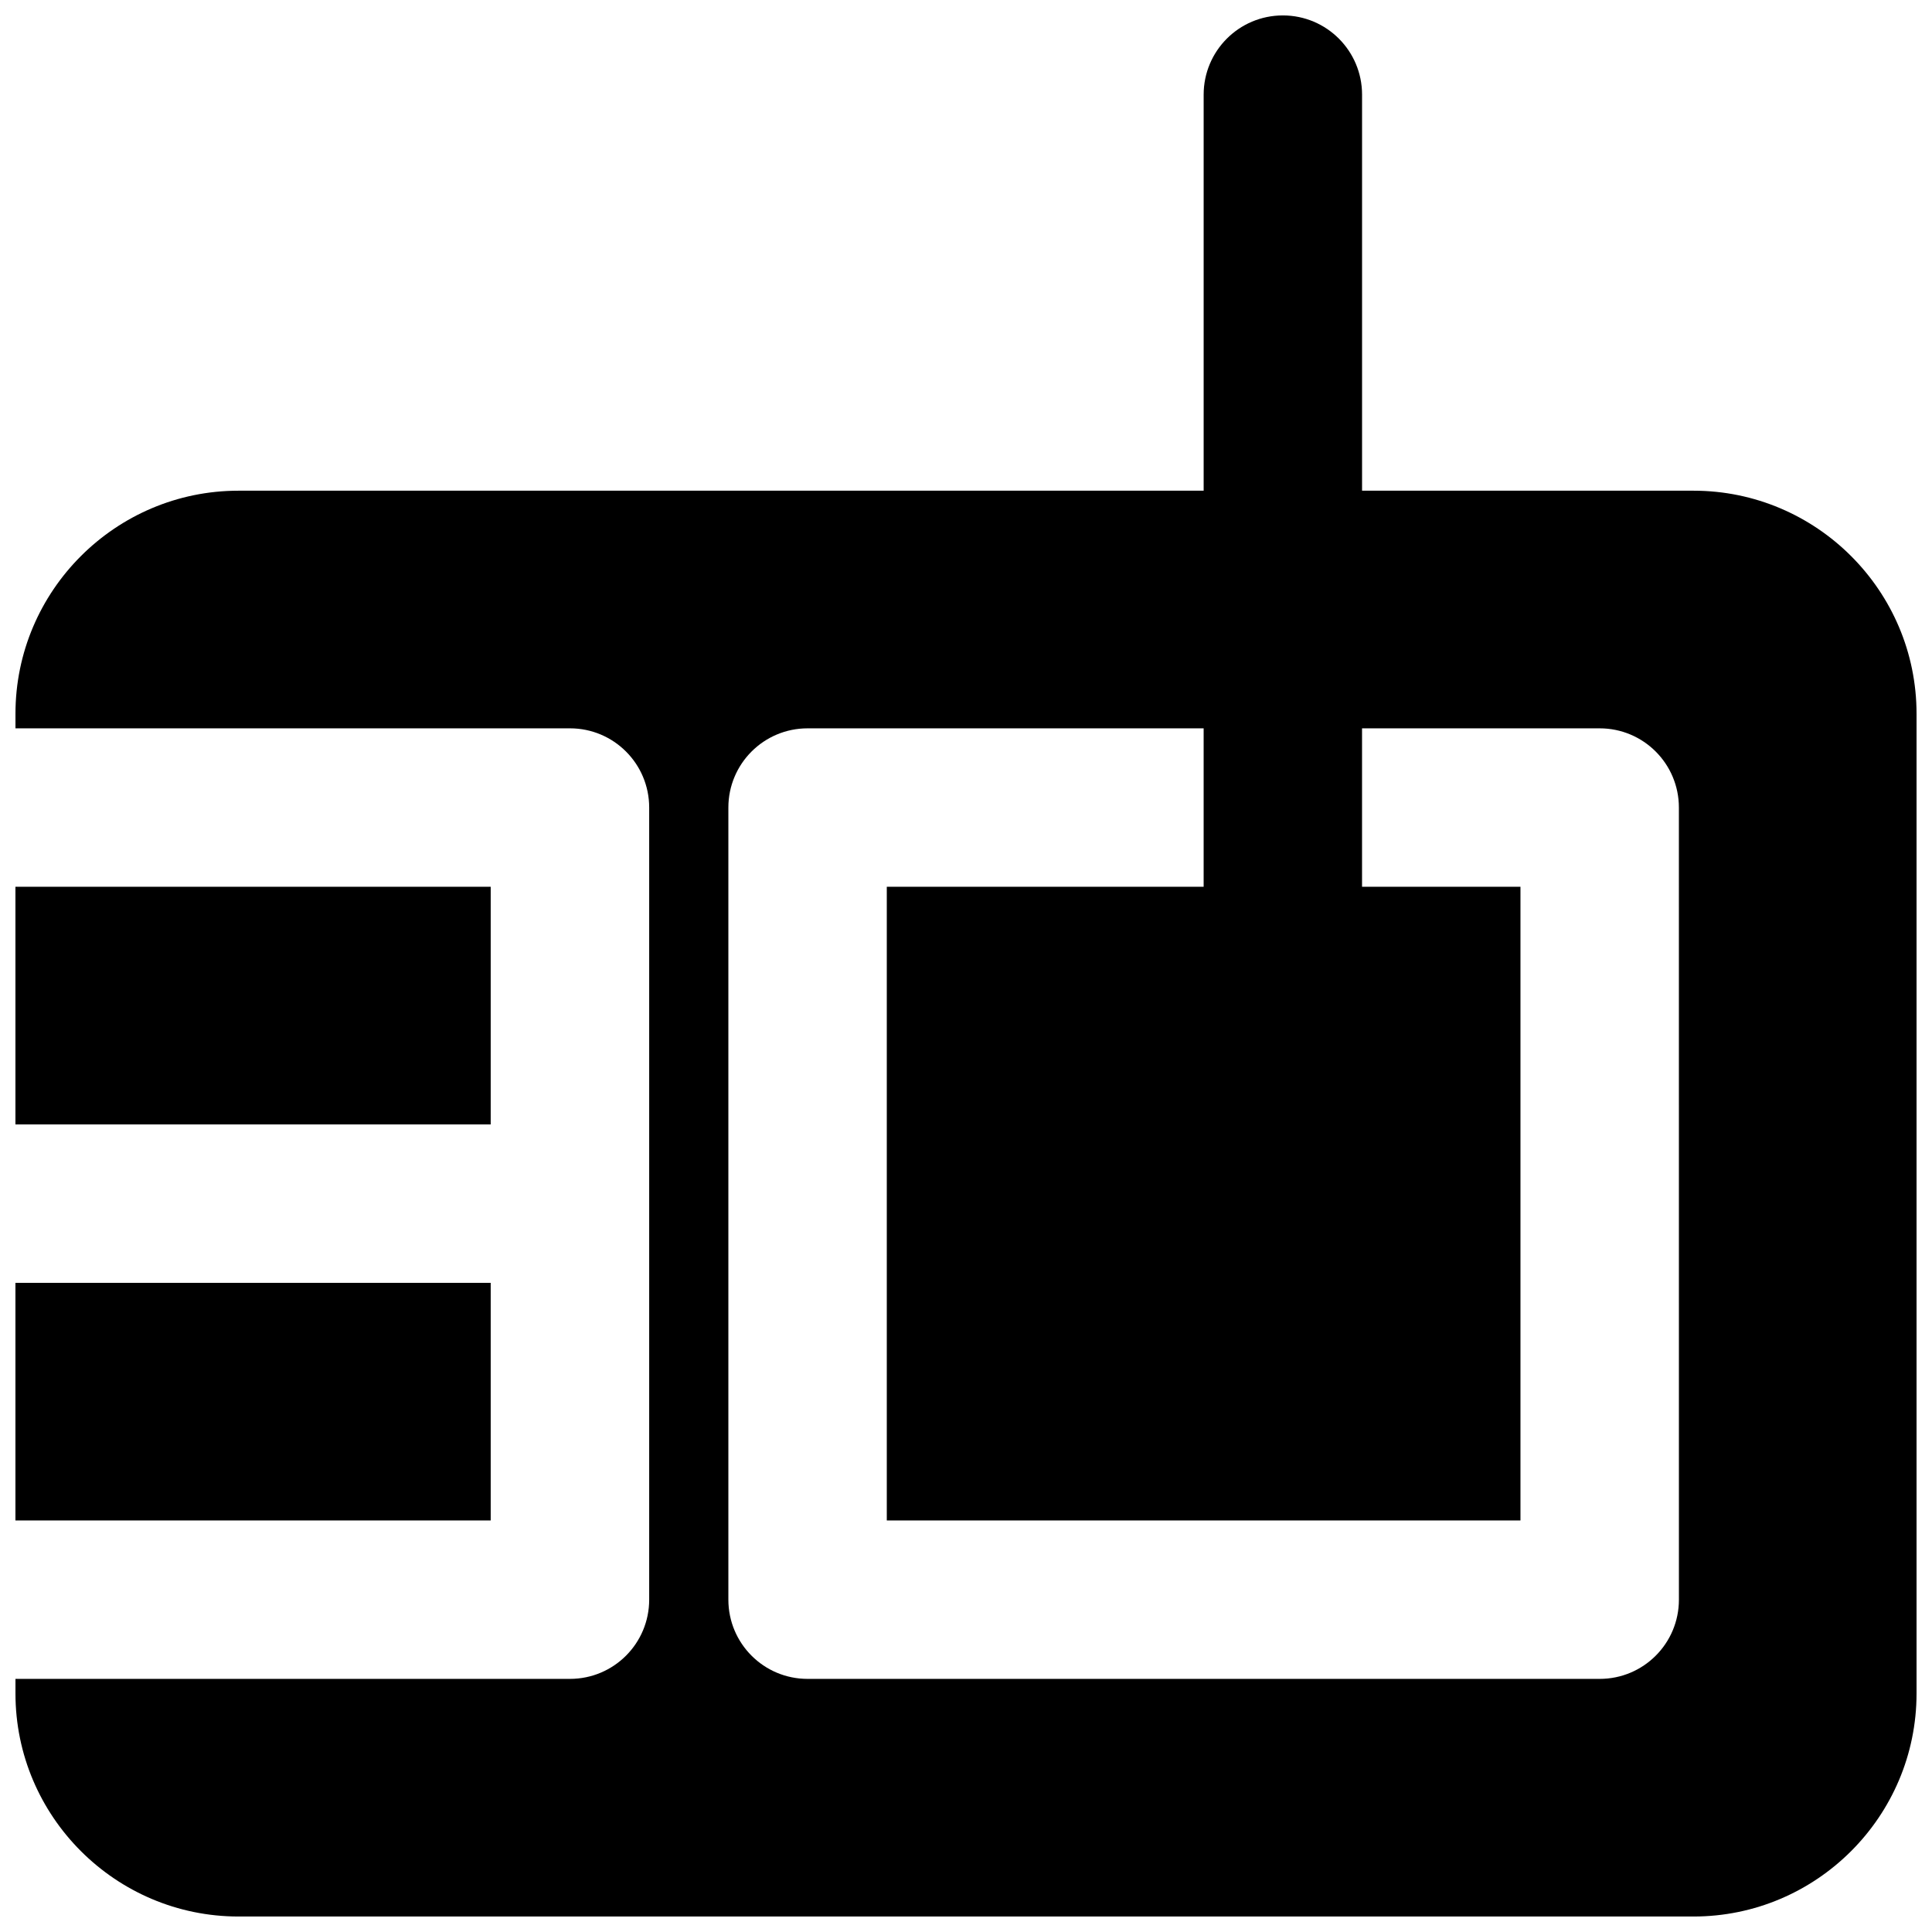 <?xml version="1.0" encoding="UTF-8"?>
<!-- Uploaded to: ICON Repo, www.svgrepo.com, Generator: ICON Repo Mixer Tools -->
<svg width="800px" height="800px" version="1.1" viewBox="144 144 512 512" xmlns="http://www.w3.org/2000/svg">
 <defs>
  <clipPath id="c">
   <path d="m148.09 379h126.91v63h-126.91z"/>
  </clipPath>
  <clipPath id="b">
   <path d="m148.09 483h126.91v64h-126.91z"/>
  </clipPath>
  <clipPath id="a">
   <path d="m148.09 148.09h503.81v503.81h-503.81z"/>
  </clipPath>
 </defs>
 <g>
  <g clip-path="url(#c)">
   <path d="m148.09 441.98h125.95v-62.977h-125.95z" fill-rule="evenodd"/>
  </g>
  <g clip-path="url(#b)">
   <path d="m148.09 546.94h125.95v-62.977h-125.95z" fill-rule="evenodd"/>
  </g>
  <g clip-path="url(#a)">
   <path d="m588.93 567.93c0 11.59-9.383 20.992-20.992 20.992h-209.92c-11.609 0-20.992-9.402-20.992-20.992v-209.92c0-11.59 9.383-20.992 20.992-20.992h104.96v41.984h-83.969v167.93h167.93v-167.93h-41.984v-41.984h62.977c11.609 0 20.992 9.402 20.992 20.992zm3.863-293.89h-87.832v-104.96c0-11.586-9.383-20.992-20.992-20.992-11.605 0-20.988 9.406-20.988 20.992v104.96h-255.77c-32.578 0-59.113 26.512-59.113 59.113v3.863h146.95c11.609 0 20.992 9.402 20.992 20.992v209.92c0 11.59-9.383 20.992-20.992 20.992h-146.95v3.863c0 32.602 26.535 59.113 59.113 59.113h385.58c32.582 0 59.113-26.512 59.113-59.113v-259.63c0-32.602-26.531-59.113-59.113-59.113z" fill-rule="evenodd"/>
  </g>
 </g>
</svg>